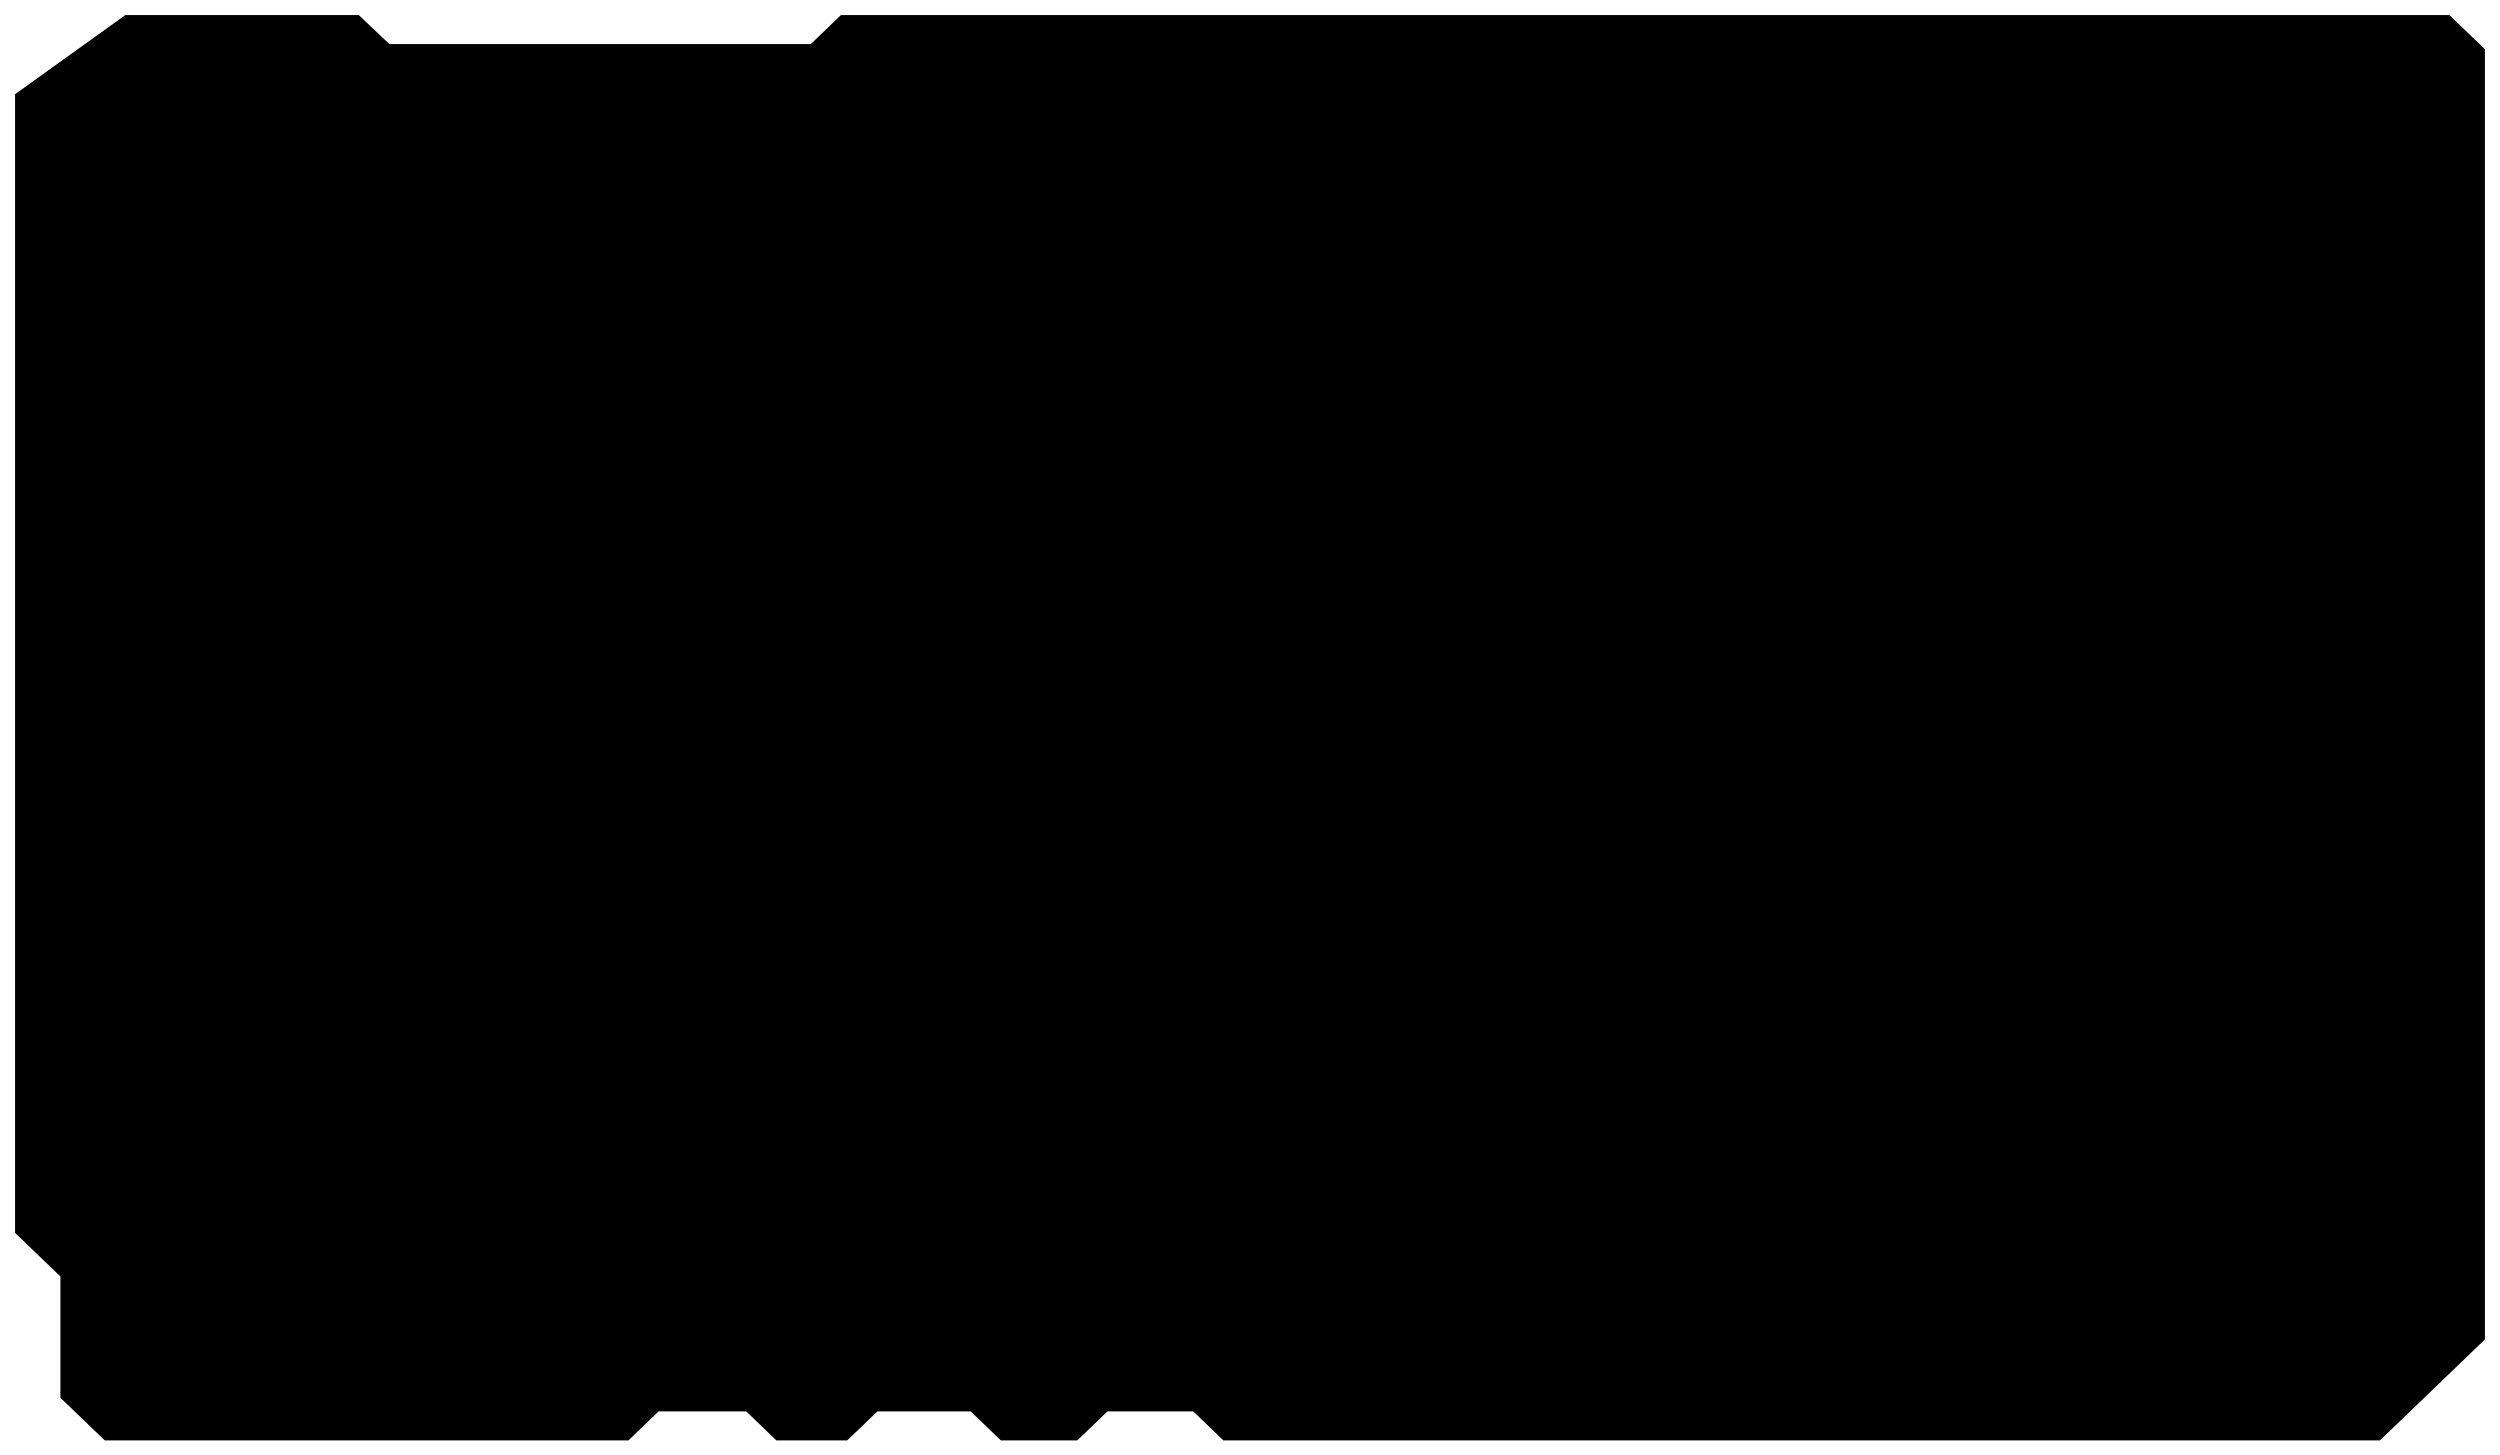<?xml version="1.0" encoding="UTF-8" standalone="no"?>
<svg
   id="SVGDoc"
   width="1659.438"
   height="966.092"
   version="1.1"
   viewBox="0 0 1659.438 966.092"
   inkscape:version="1.1 (c68e22c387, 2021-05-23)"
   sodipodi:docname="frame2Bmask.svg"
   xmlns:inkscape="http://www.inkscape.org/namespaces/inkscape"
   xmlns:sodipodi="http://sodipodi.sourceforge.net/DTD/sodipodi-0.dtd"
   xmlns="http://www.w3.org/2000/svg"
   xmlns:svg="http://www.w3.org/2000/svg"
   xmlns:rdf="http://www.w3.org/1999/02/22-rdf-syntax-ns#"
   xmlns:cc="http://creativecommons.org/ns#"
   xmlns:dc="http://purl.org/dc/elements/1.1/">
  <sodipodi:namedview
     pagecolor="#ffffff"
     bordercolor="#666666"
     borderopacity="1"
     objecttolerance="10"
     gridtolerance="10"
     guidetolerance="10"
     inkscape:pageopacity="0"
     inkscape:pageshadow="2"
     inkscape:window-width="2560"
     inkscape:window-height="1369"
     id="namedview4165"
     showgrid="false"
     inkscape:zoom="1"
     inkscape:cx="813"
     inkscape:cy="454.5"
     inkscape:window-x="-8"
     inkscape:window-y="-8"
     inkscape:window-maximized="1"
     inkscape:current-layer="SVGDoc"
     inkscape:pagecheckerboard="0"
     fit-margin-top="10"
     fit-margin-left="10"
     fit-margin-right="10"
     fit-margin-bottom="10" />
  <defs
     id="defs4153" />
  <desc
     id="desc4155">Generated with Avocode.</desc>
  <path
     style="fill:#000000;fill-opacity:1;stroke:none;stroke-width:1.5;stroke-linecap:butt;stroke-linejoin:miter;stroke-miterlimit:20;stroke-dashoffset:0;stroke-opacity:1"
     d="M 83.178,10 10,62.52 V 818.365 l 30.104,28.938 v 80.504 l 29.42,28.285 H 417.133 l 19.996,-19.223 h 58.213 l 19.998,19.223 h 47.039 l 19.996,-19.223 h 61.939 l 19.998,19.223 h 50.768 l 19.994,-19.223 h 56.975 l 19.994,19.223 h 767.697 l 69.697,-67.014 V 32.682 L 1625.852,10 H 558.207 L 538.189,29.244 H 258.412 L 238.162,10 Z"
     id="path15" />
</svg>
